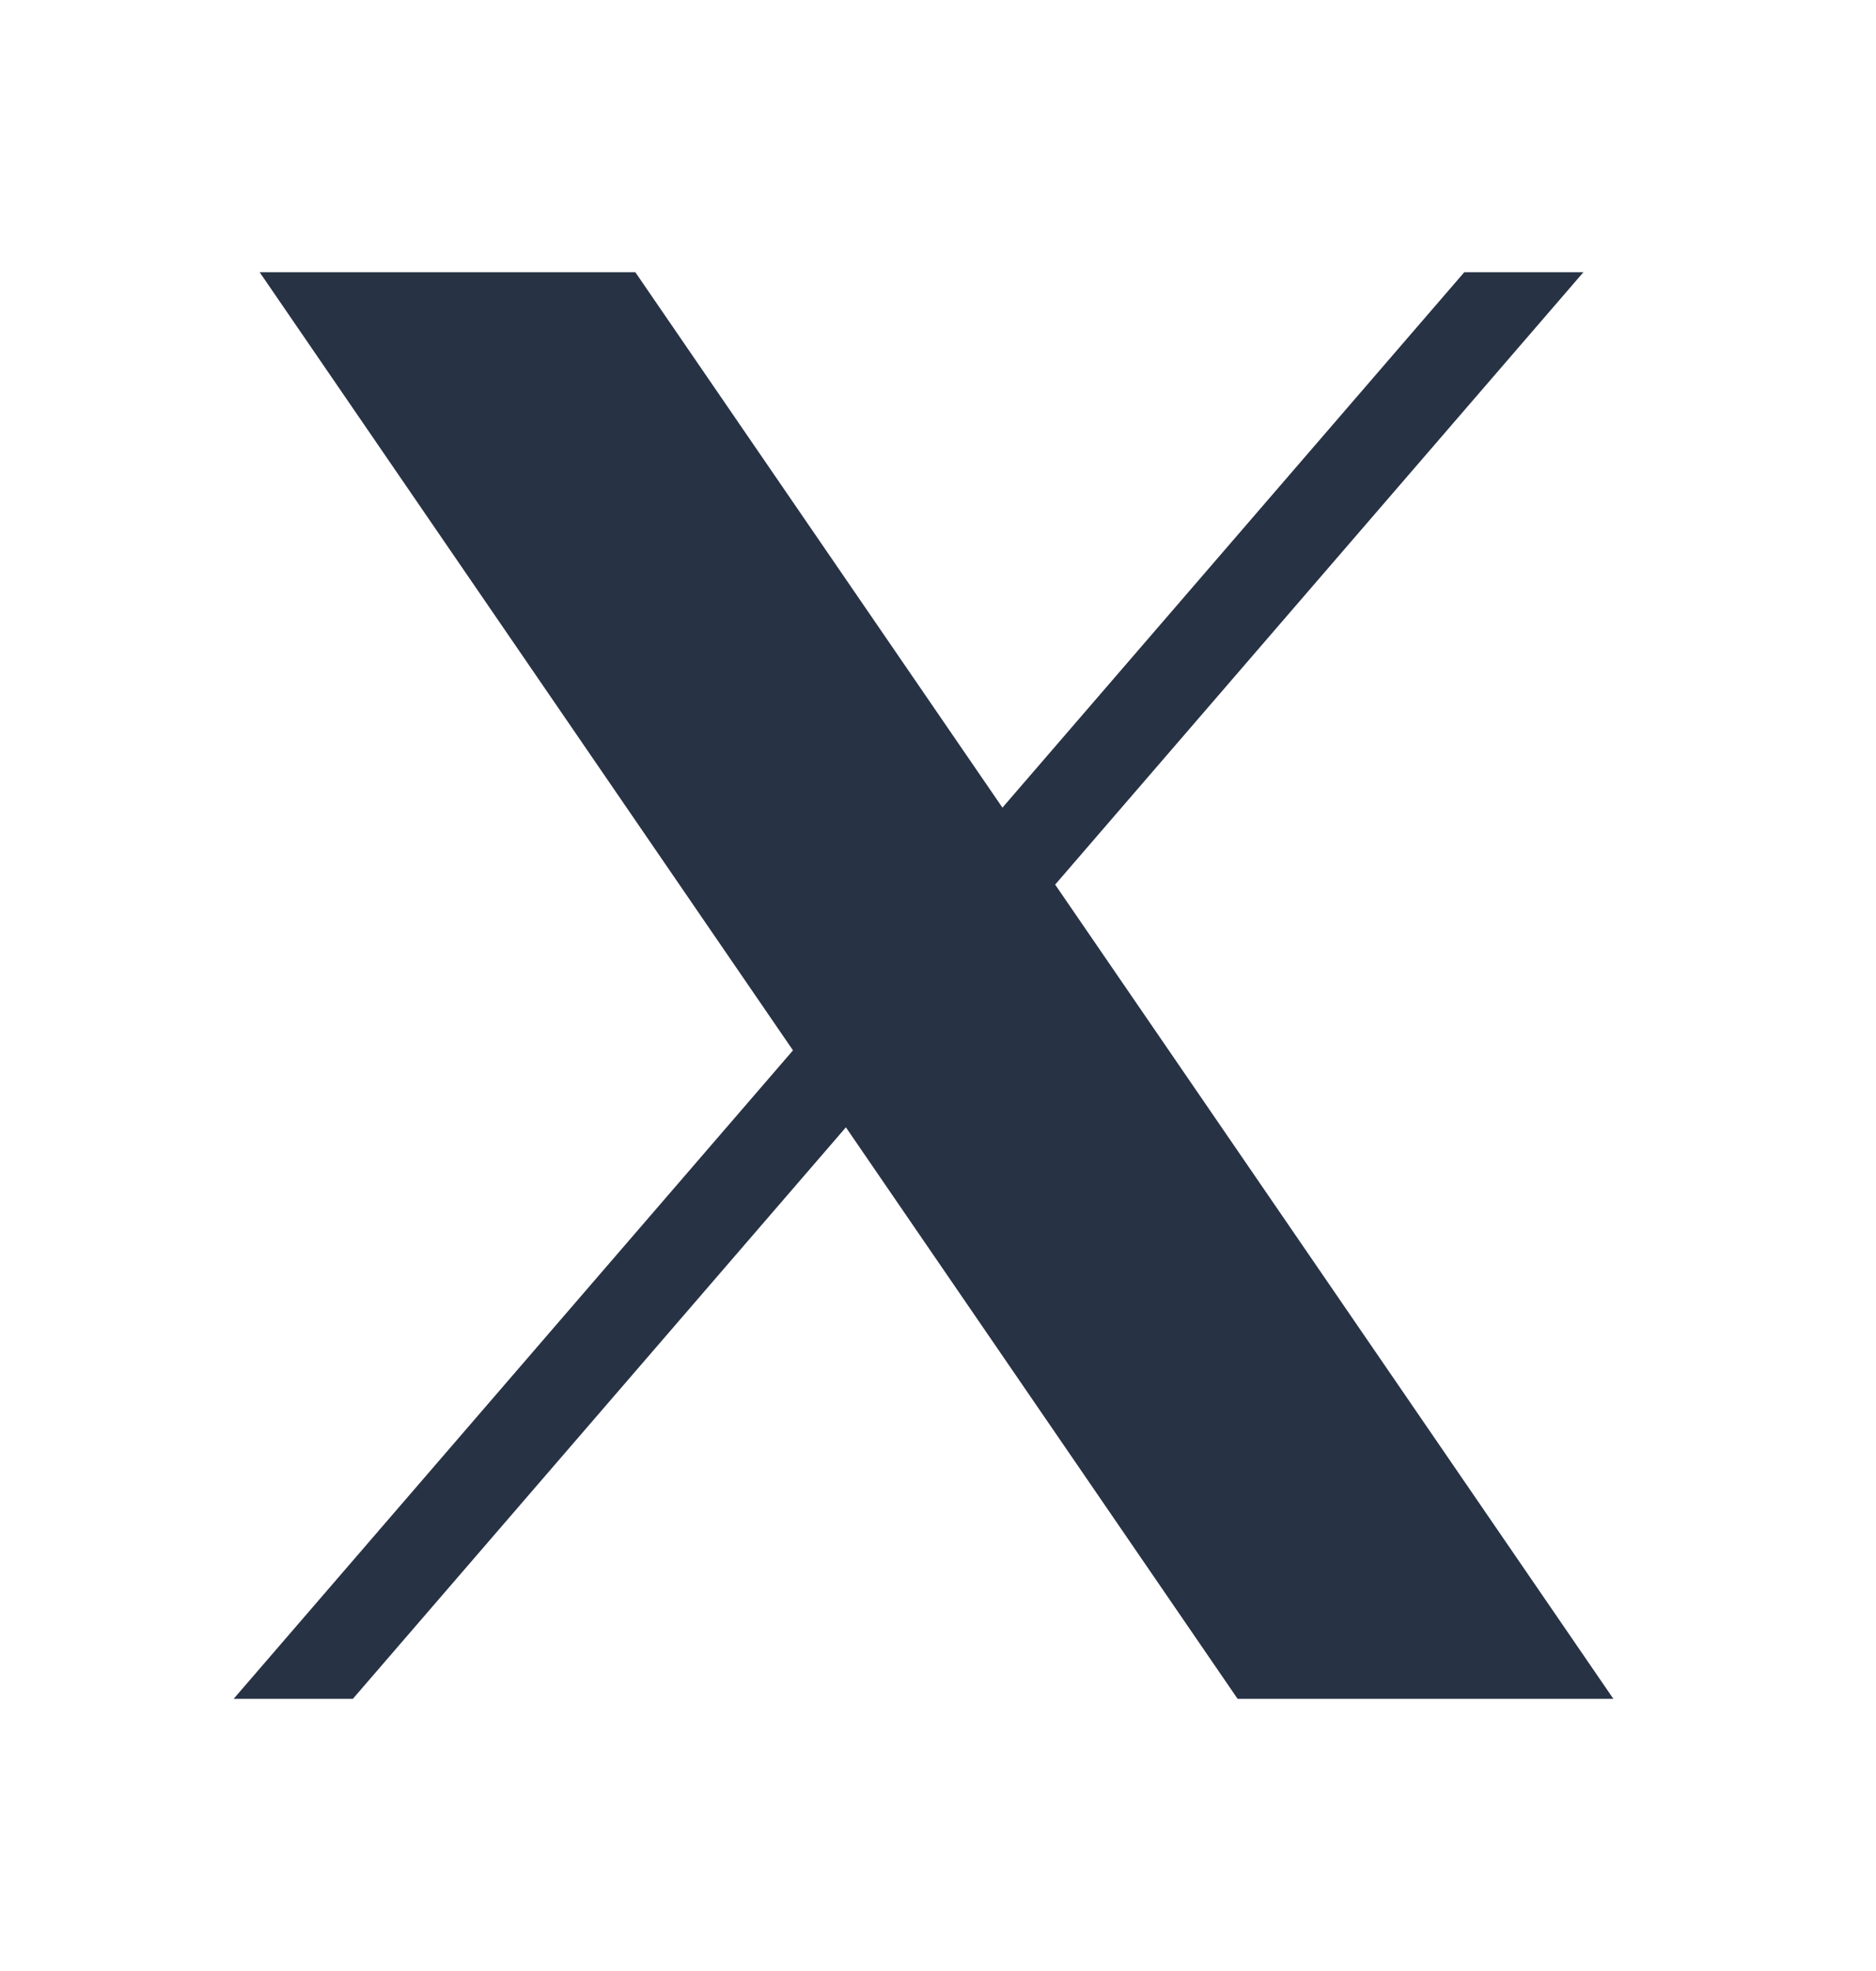 <svg width="20" height="21" viewBox="0 0 20 21" fill="none" xmlns="http://www.w3.org/2000/svg">
<path d="M2.768 2.9L8.454 11.191L2.491 18.1H3.762L9.018 12.011L13.194 18.1H17.2L11.249 9.425L16.881 2.9H15.611L10.687 8.605L6.773 2.9H2.768Z" fill="#283245"/>
</svg>
